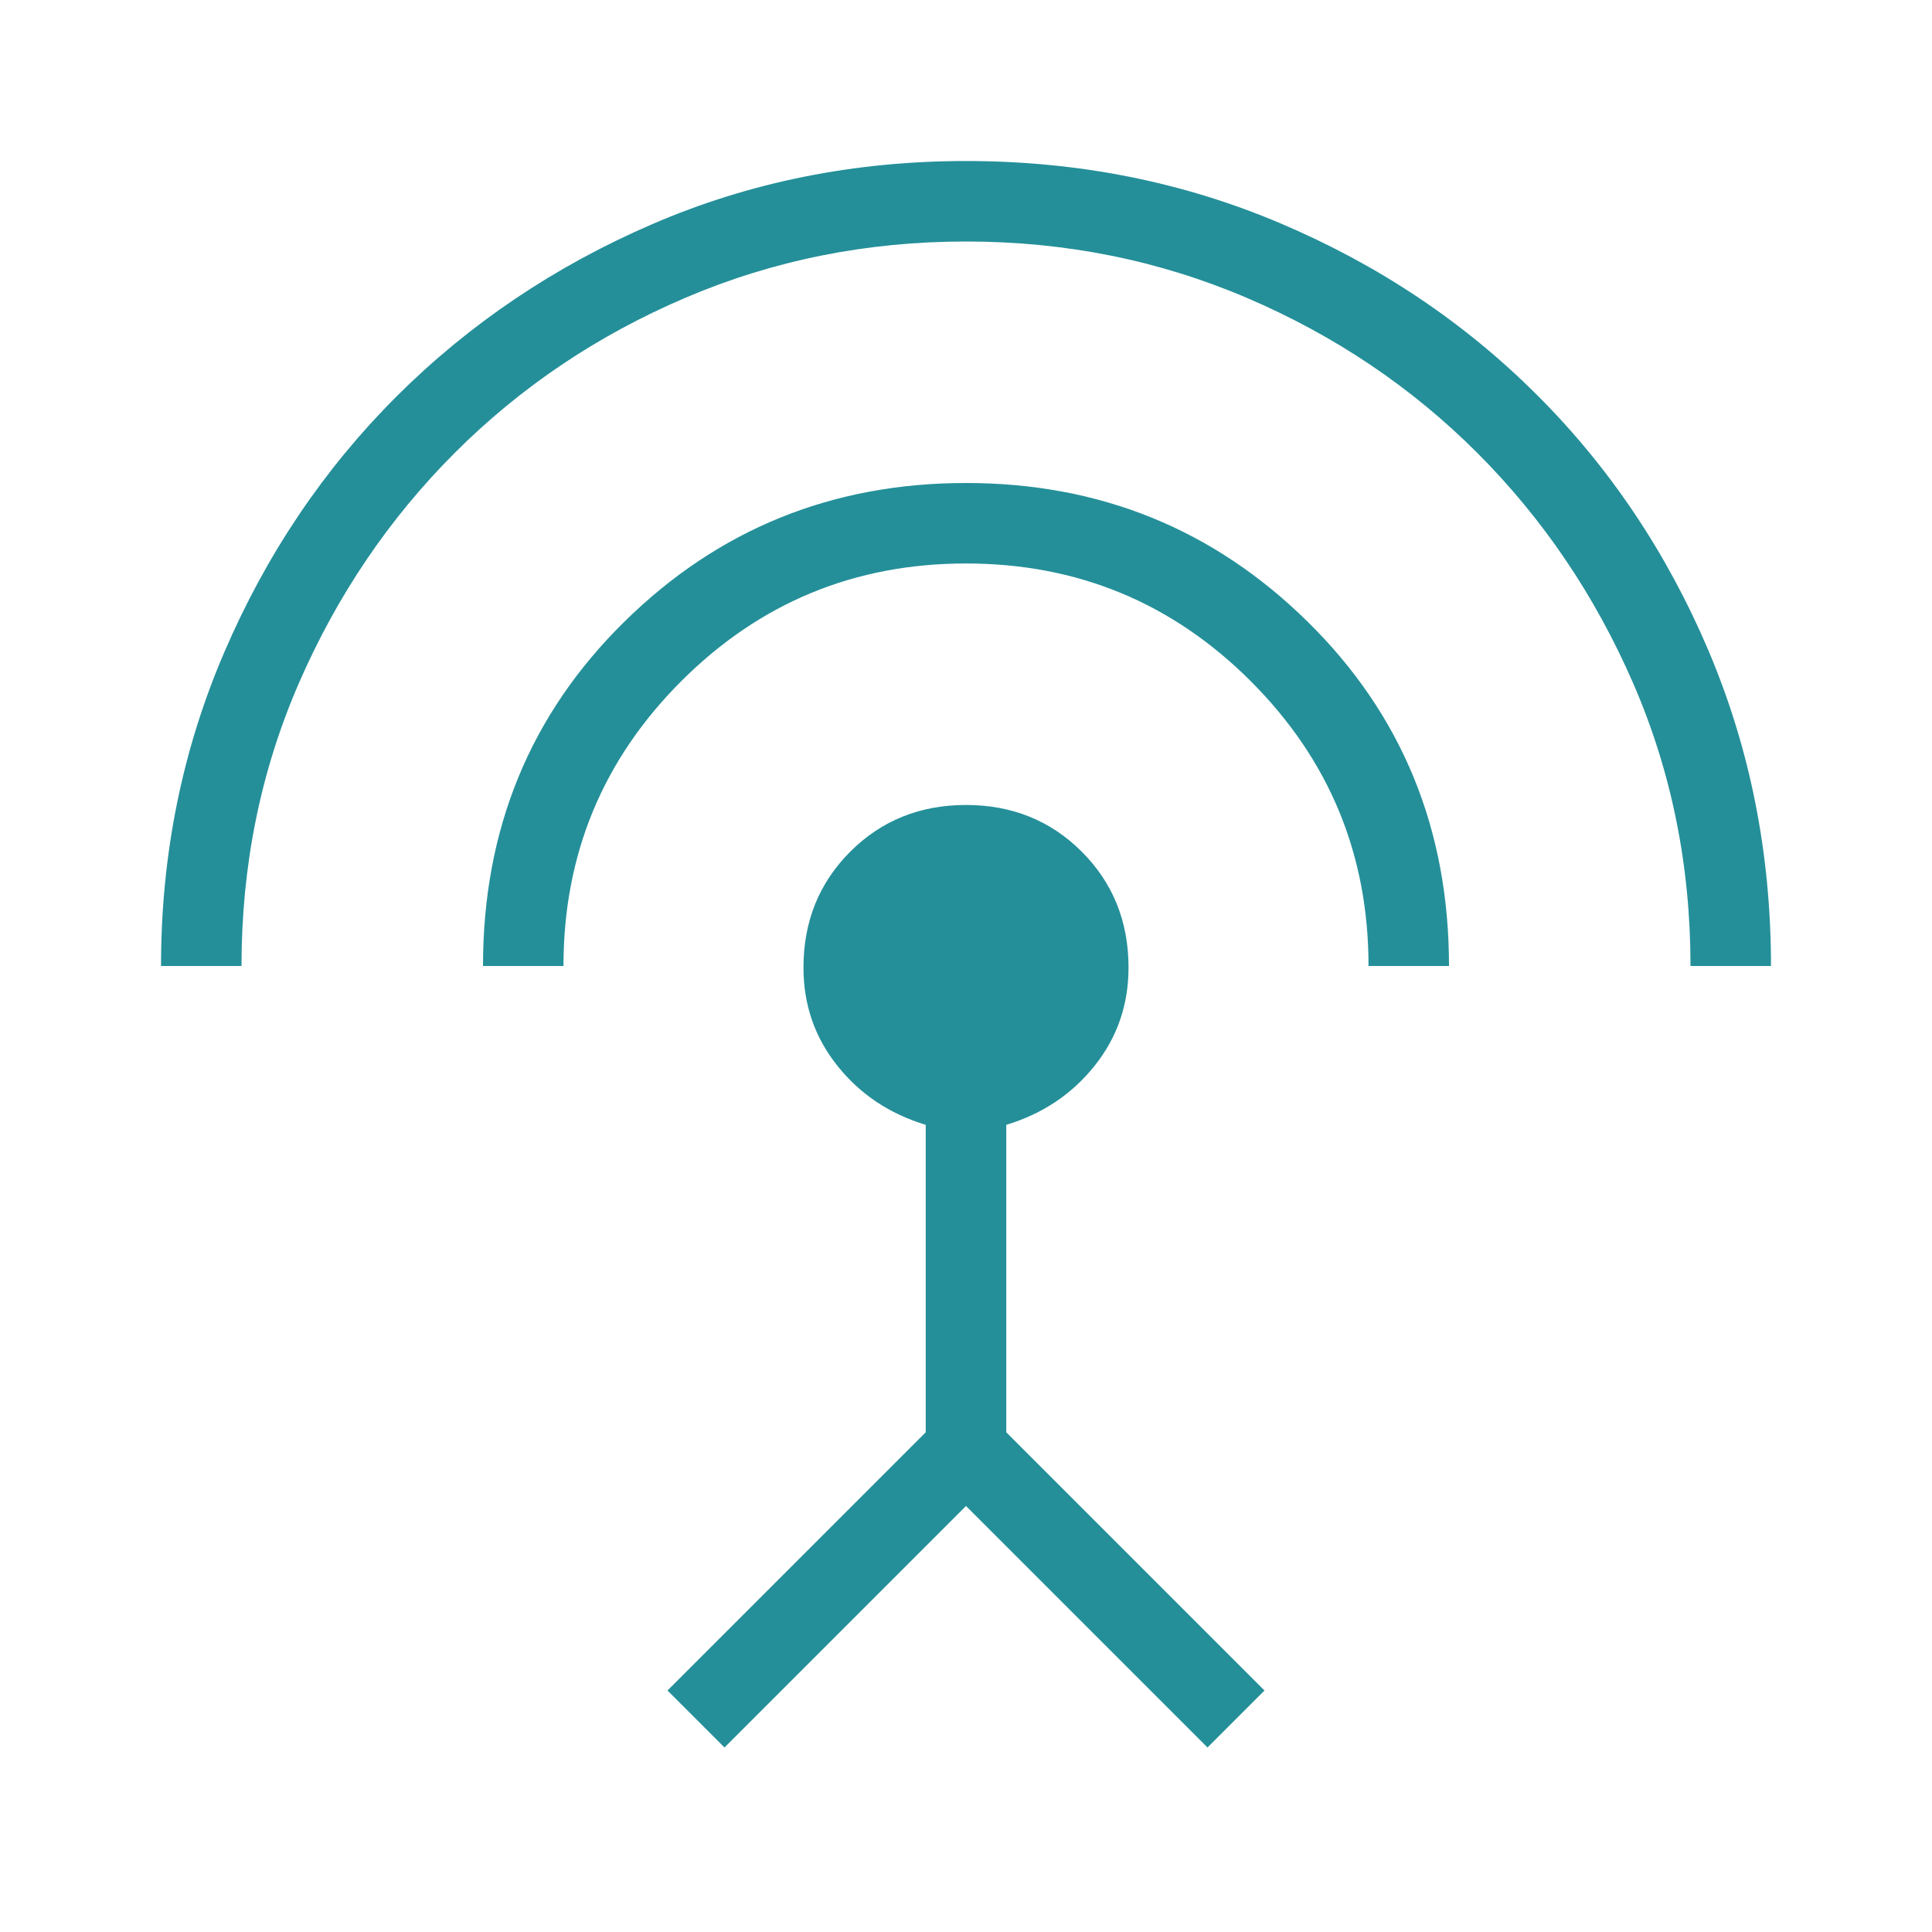<svg width="32" height="32" viewBox="0 0 32 32" fill="none" xmlns="http://www.w3.org/2000/svg">
<mask id="mask0_1583_3541" style="mask-type:alpha" maskUnits="userSpaceOnUse" x="0" y="0" width="32" height="32">
<rect width="32" height="32" fill="#D9D9D9"/>
</mask>
<g mask="url(#mask0_1583_3541)">
<path d="M2.667 16C2.667 14.161 3.016 12.429 3.714 10.805C4.412 9.181 5.364 7.768 6.569 6.565C7.774 5.363 9.185 4.412 10.8 3.714C12.415 3.016 14.149 2.667 16 2.667C17.851 2.667 19.589 3.011 21.213 3.701C22.837 4.391 24.251 5.337 25.456 6.54C26.661 7.742 27.609 9.155 28.299 10.779C28.988 12.403 29.333 14.143 29.333 16H28C28 14.333 27.683 12.772 27.05 11.316C26.417 9.861 25.555 8.589 24.467 7.5C23.378 6.411 22.105 5.555 20.65 4.933C19.194 4.311 17.644 4 16 4C14.355 4 12.806 4.311 11.35 4.933C9.894 5.555 8.622 6.411 7.533 7.5C6.444 8.589 5.583 9.861 4.95 11.316C4.317 12.772 4 14.333 4 16H2.667ZM8 16C8 13.736 8.779 11.837 10.336 10.303C11.893 8.767 13.781 8 16 8C18.219 8 20.107 8.767 21.664 10.303C23.221 11.837 24 13.736 24 16H22.667C22.667 14.155 22.017 12.583 20.717 11.283C19.417 9.983 17.844 9.333 16 9.333C14.155 9.333 12.583 9.983 11.283 11.283C9.983 12.583 9.333 14.155 9.333 16H8ZM12 28.944L11.056 28L15.333 23.723V18.631C14.733 18.449 14.246 18.124 13.871 17.654C13.495 17.184 13.308 16.641 13.308 16.026C13.308 15.263 13.566 14.624 14.082 14.107C14.598 13.591 15.238 13.333 16 13.333C16.762 13.333 17.402 13.591 17.918 14.107C18.434 14.624 18.692 15.263 18.692 16.026C18.692 16.641 18.505 17.184 18.129 17.654C17.754 18.124 17.267 18.449 16.667 18.631V23.723L20.944 28L20 28.944L16 24.944L12 28.944Z" fill="#248F99"/>
</g>
</svg>
